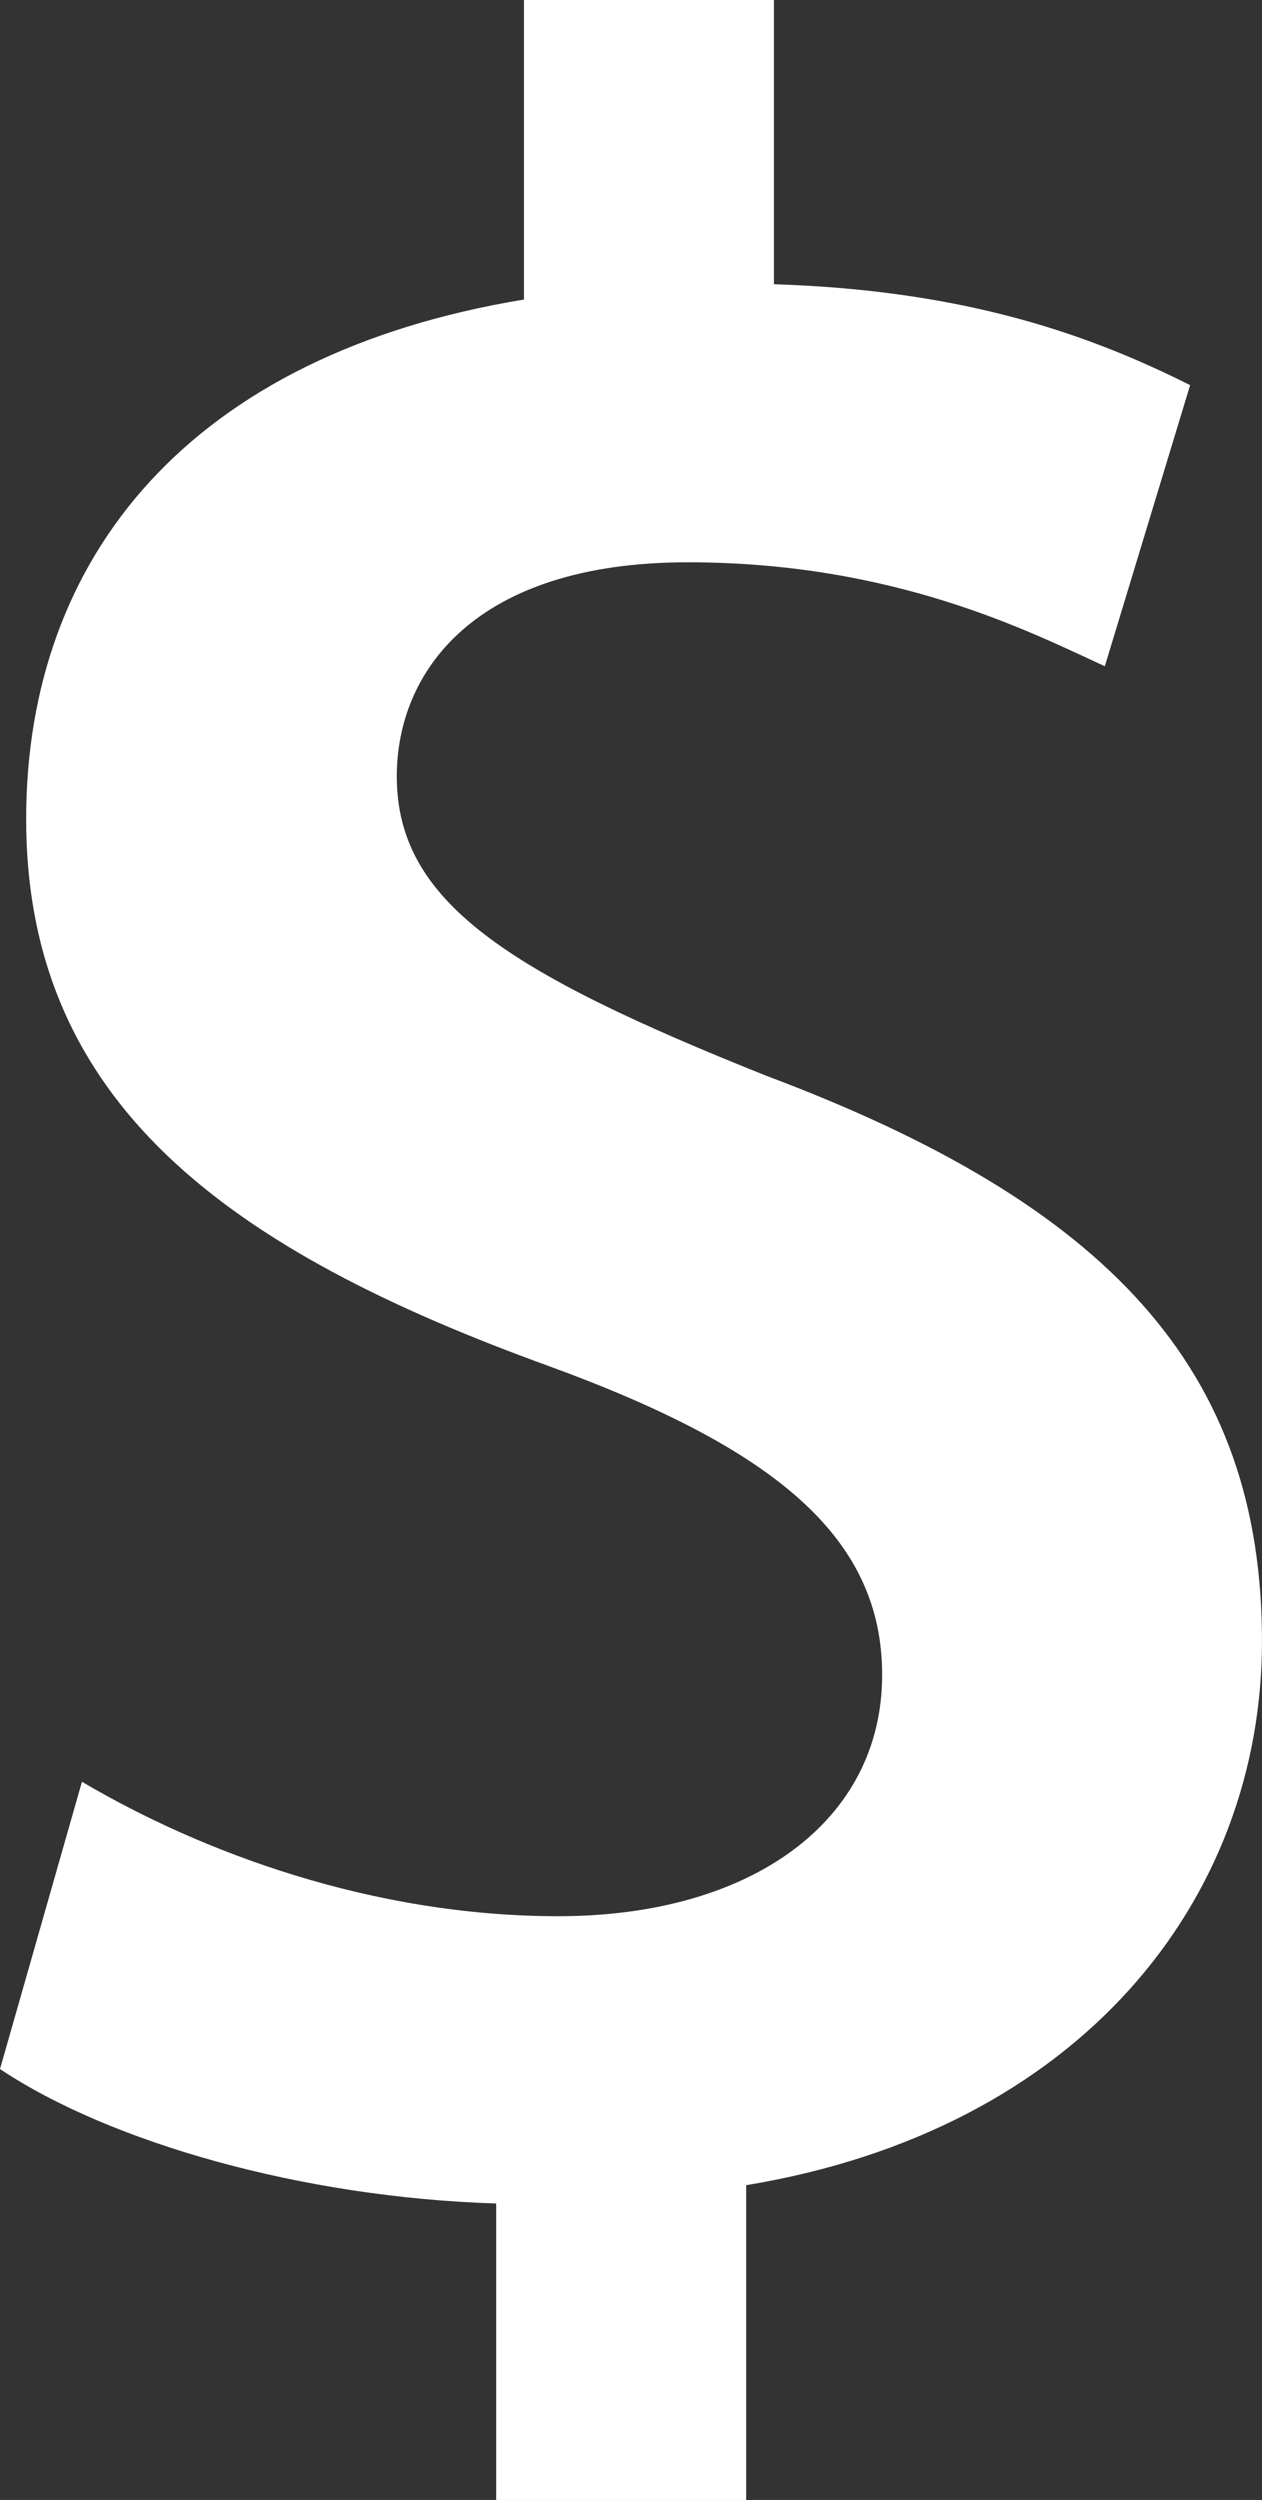 <svg xmlns="http://www.w3.org/2000/svg" xmlns:xlink="http://www.w3.org/1999/xlink" id="Layer_1" x="0px" y="0px" width="45.437px" height="90px" viewBox="0 0 45.437 90" xml:space="preserve"><rect x="0" y="0" width="45.437" height="90" fill="#333333" stroke="none"/><path fill="#FFFFFF" d="M17.865,90V79.327c-7-0.218-13.904-2.2-17.865-4.84l2.951-10.343c4.29,2.533,10.441,4.841,17.153,4.841 c6.932,0,11.657-3.41,11.657-8.69c0-4.949-3.854-8.142-11.995-11.113C8.214,45,0.942,39.718,0.942,29.487 c0-9.463,5.923-16.724,17.923-18.704V0h9v10.233c7,0.22,11.463,1.87,14.984,3.632l-3.071,10.12 c-2.642-1.21-7.532-3.742-15.013-3.742c-7.702,0-10.479,3.962-10.479,7.705c0,4.51,3.949,7.041,13.301,10.78 c12.323,4.621,17.849,10.565,17.849,20.355c0,9.353-6.571,17.604-18.571,19.585V90H17.865z"></path></svg>